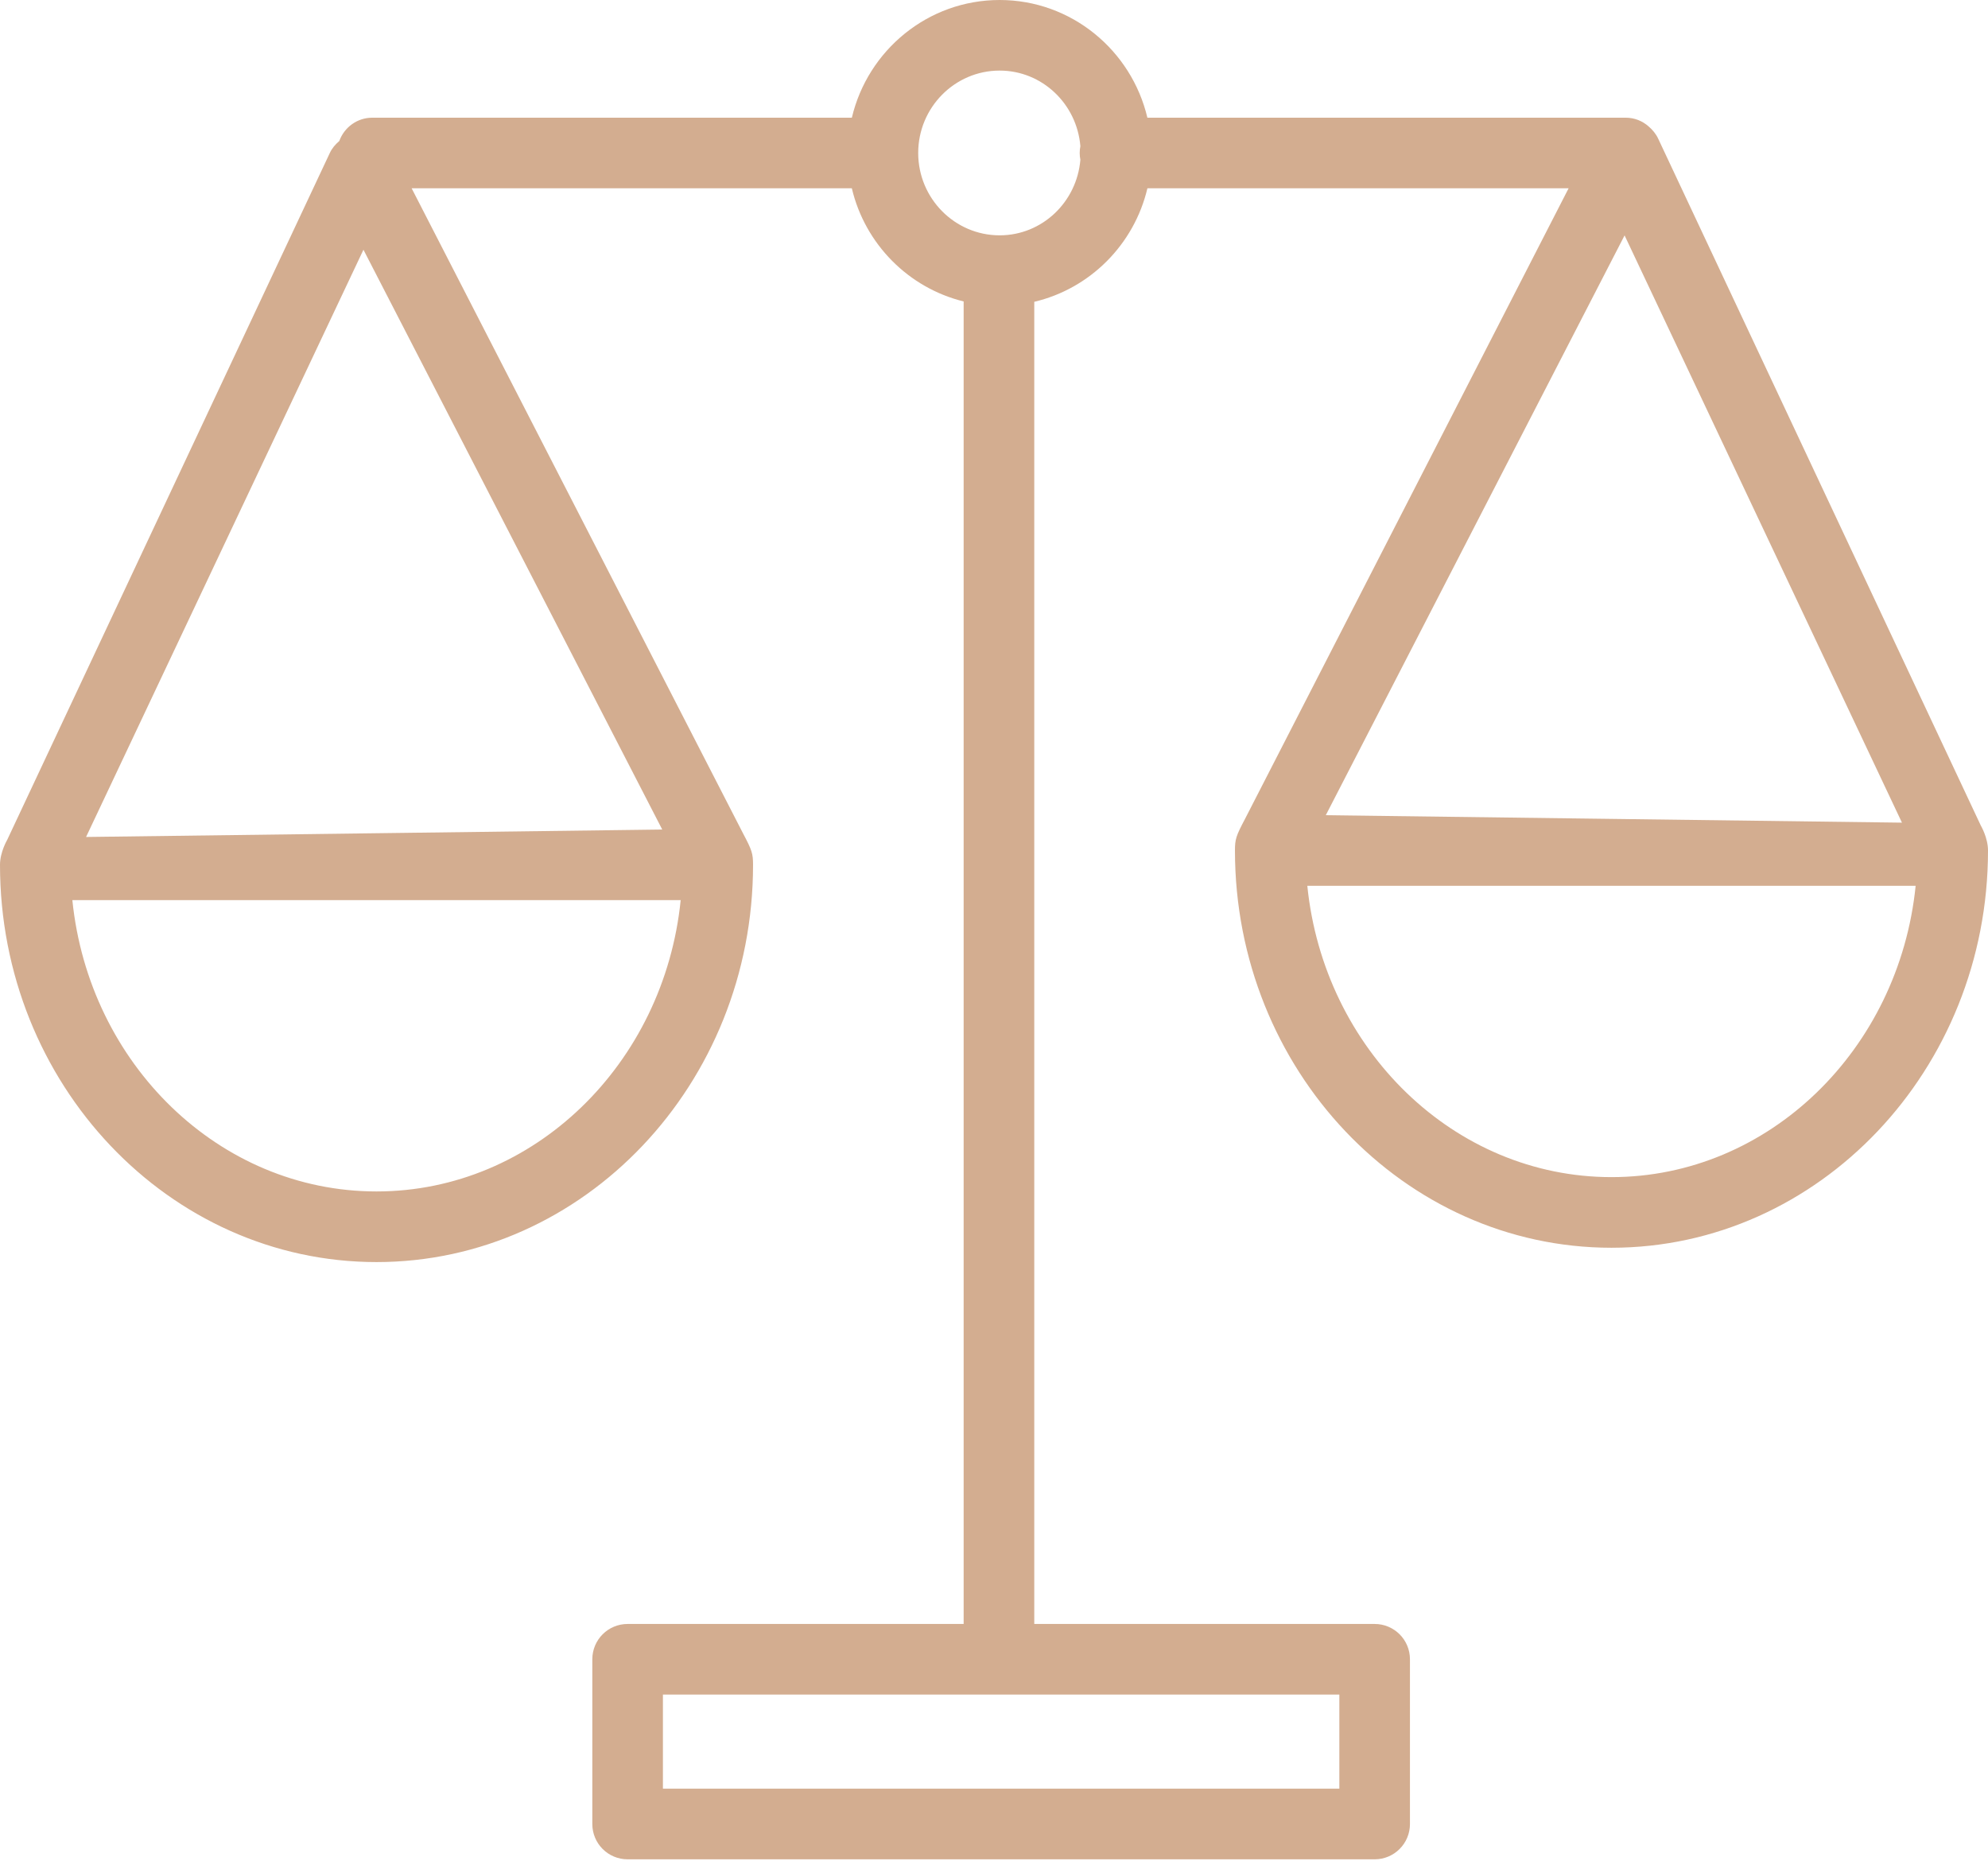 <?xml version="1.0" encoding="UTF-8"?> <svg xmlns="http://www.w3.org/2000/svg" width="78" height="73" viewBox="0 0 78 73" fill="none"> <path d="M77.719 32.389L65.061 5.443C64.975 5.254 64.833 5.086 64.68 4.956C64.437 4.743 64.128 4.617 63.779 4.617H45.018C44.394 1.974 42.035 0 39.221 0C36.406 0 34.046 1.974 33.423 4.617H14.61C14.009 4.617 13.504 5 13.312 5.533C13.159 5.663 13.025 5.816 12.939 6.005L0.281 32.951C0.281 32.951 0 33.426 0 33.928C0 42.522 6.628 49.512 14.773 49.512C22.919 49.512 29.546 42.522 29.546 33.928C29.546 33.484 29.503 33.354 29.154 32.695L16.151 7.387H33.422C33.938 9.572 35.642 11.294 37.809 11.826V63.709H24.625C23.859 63.709 23.24 64.328 23.24 65.094V71.557C23.24 72.323 23.859 72.942 24.625 72.942H53.935C54.7 72.942 55.32 72.323 55.32 71.557V65.094C55.32 64.328 54.7 63.709 53.935 63.709H40.58V11.84C42.772 11.323 44.499 9.59 45.019 7.387H61.545L48.846 32.132C48.497 32.792 48.454 32.922 48.454 33.366C48.454 41.959 55.081 48.95 63.227 48.95C71.372 48.95 78 41.959 78 33.366C78 32.864 77.719 32.389 77.719 32.389ZM14.773 46.741C8.593 46.741 3.488 41.728 2.839 35.312H26.707C26.058 41.729 20.953 46.741 14.773 46.741ZM25.983 32.543L3.377 32.835L14.26 9.797L25.983 32.543ZM52.55 66.478V70.171H26.01V66.478H52.55ZM42.389 6.267C42.252 7.923 40.892 9.232 39.221 9.232C37.459 9.232 36.026 7.783 36.026 6.001C36.026 4.219 37.459 2.769 39.221 2.769C40.892 2.769 42.252 4.078 42.389 5.734C42.372 5.821 42.362 5.909 42.362 6.001C42.362 6.092 42.372 6.182 42.389 6.267ZM63.741 9.235L74.624 32.273L52.018 31.981L63.741 9.235ZM63.227 46.179C57.047 46.179 51.942 41.167 51.293 34.75H75.161C74.512 41.166 69.407 46.179 63.227 46.179Z" fill="#D3AD90"></path> </svg> 